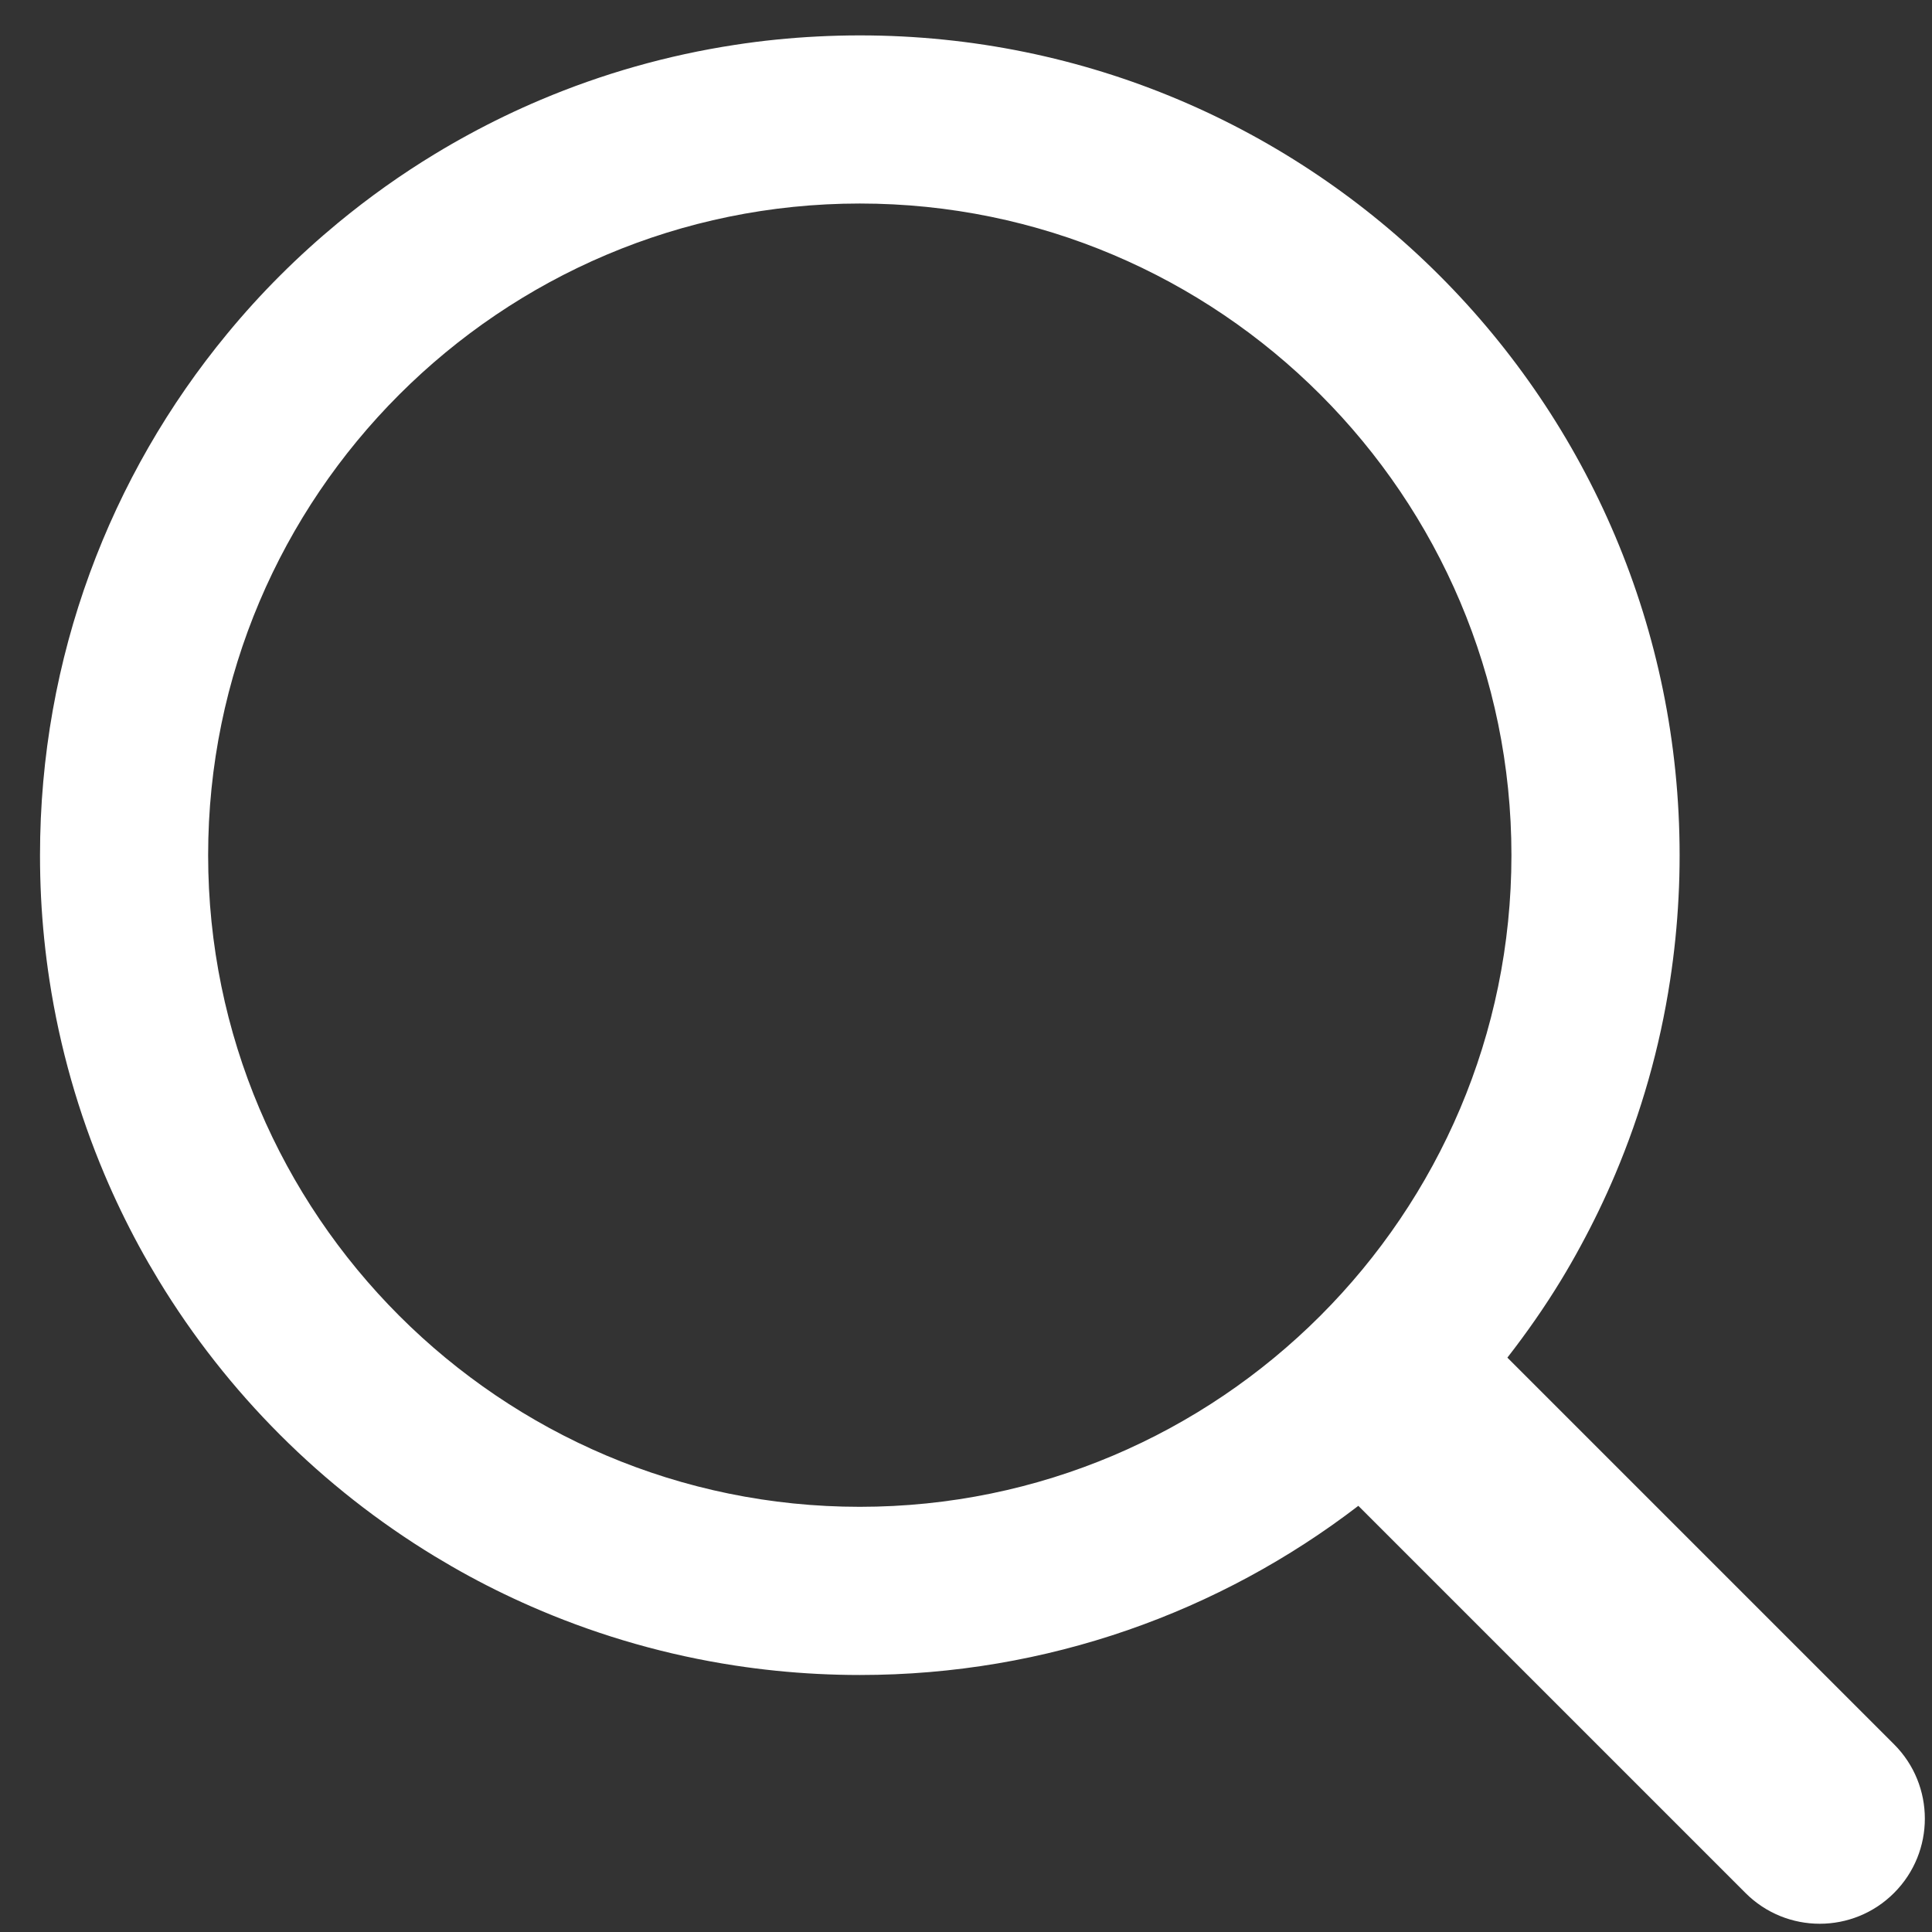 <svg width="41" height="41" viewBox="0 0 41 41" fill="none" xmlns="http://www.w3.org/2000/svg">
<rect x="0" y="0" width="41" height="41" fill="#333333" stroke="none"/>
<path d="M40.195 37.017L31.989 28.811C32.397 28.286 32.779 27.74 33.126 27.17C33.271 26.931 33.411 26.688 33.544 26.441C33.812 25.948 34.057 25.441 34.277 24.921C34.827 23.62 35.224 22.238 35.443 20.798C35.531 20.222 35.591 19.637 35.621 19.044C35.637 18.747 35.644 18.449 35.644 18.149C35.644 8.54 27.855 0.751 18.246 0.751C17.946 0.751 17.648 0.759 17.351 0.774C16.758 0.804 16.173 0.863 15.597 0.952C14.157 1.172 12.775 1.568 11.475 2.118C10.954 2.338 10.447 2.583 9.954 2.851C9.707 2.985 9.465 3.124 9.225 3.27C8.508 3.705 7.825 4.192 7.18 4.724C6.75 5.079 6.338 5.453 5.944 5.847C5.55 6.24 5.176 6.652 4.822 7.082C2.339 10.089 0.849 13.945 0.849 18.148C0.849 18.448 0.856 18.747 0.871 19.044C0.901 19.637 0.961 20.222 1.049 20.798C1.269 22.238 1.666 23.619 2.216 24.92C2.436 25.441 2.681 25.948 2.948 26.441C3.082 26.688 3.222 26.93 3.367 27.169C4.82 29.561 6.833 31.574 9.225 33.027C9.464 33.172 9.707 33.312 9.953 33.446C10.446 33.714 10.954 33.958 11.474 34.178C12.775 34.728 14.157 35.125 15.597 35.345C16.172 35.433 16.758 35.493 17.351 35.523C17.647 35.538 17.946 35.546 18.246 35.546C22.227 35.546 25.893 34.206 28.826 31.956L37.041 40.171C37.476 40.607 38.047 40.825 38.618 40.825C39.188 40.825 39.76 40.607 40.195 40.171C41.066 39.3 41.066 37.888 40.195 37.017ZM4.417 18.148C4.417 10.523 10.621 4.319 18.246 4.319C25.872 4.319 32.075 10.523 32.075 18.148C32.075 25.773 25.872 31.977 18.246 31.977C10.621 31.977 4.417 25.773 4.417 18.148Z" fill="white"/>
</svg>
